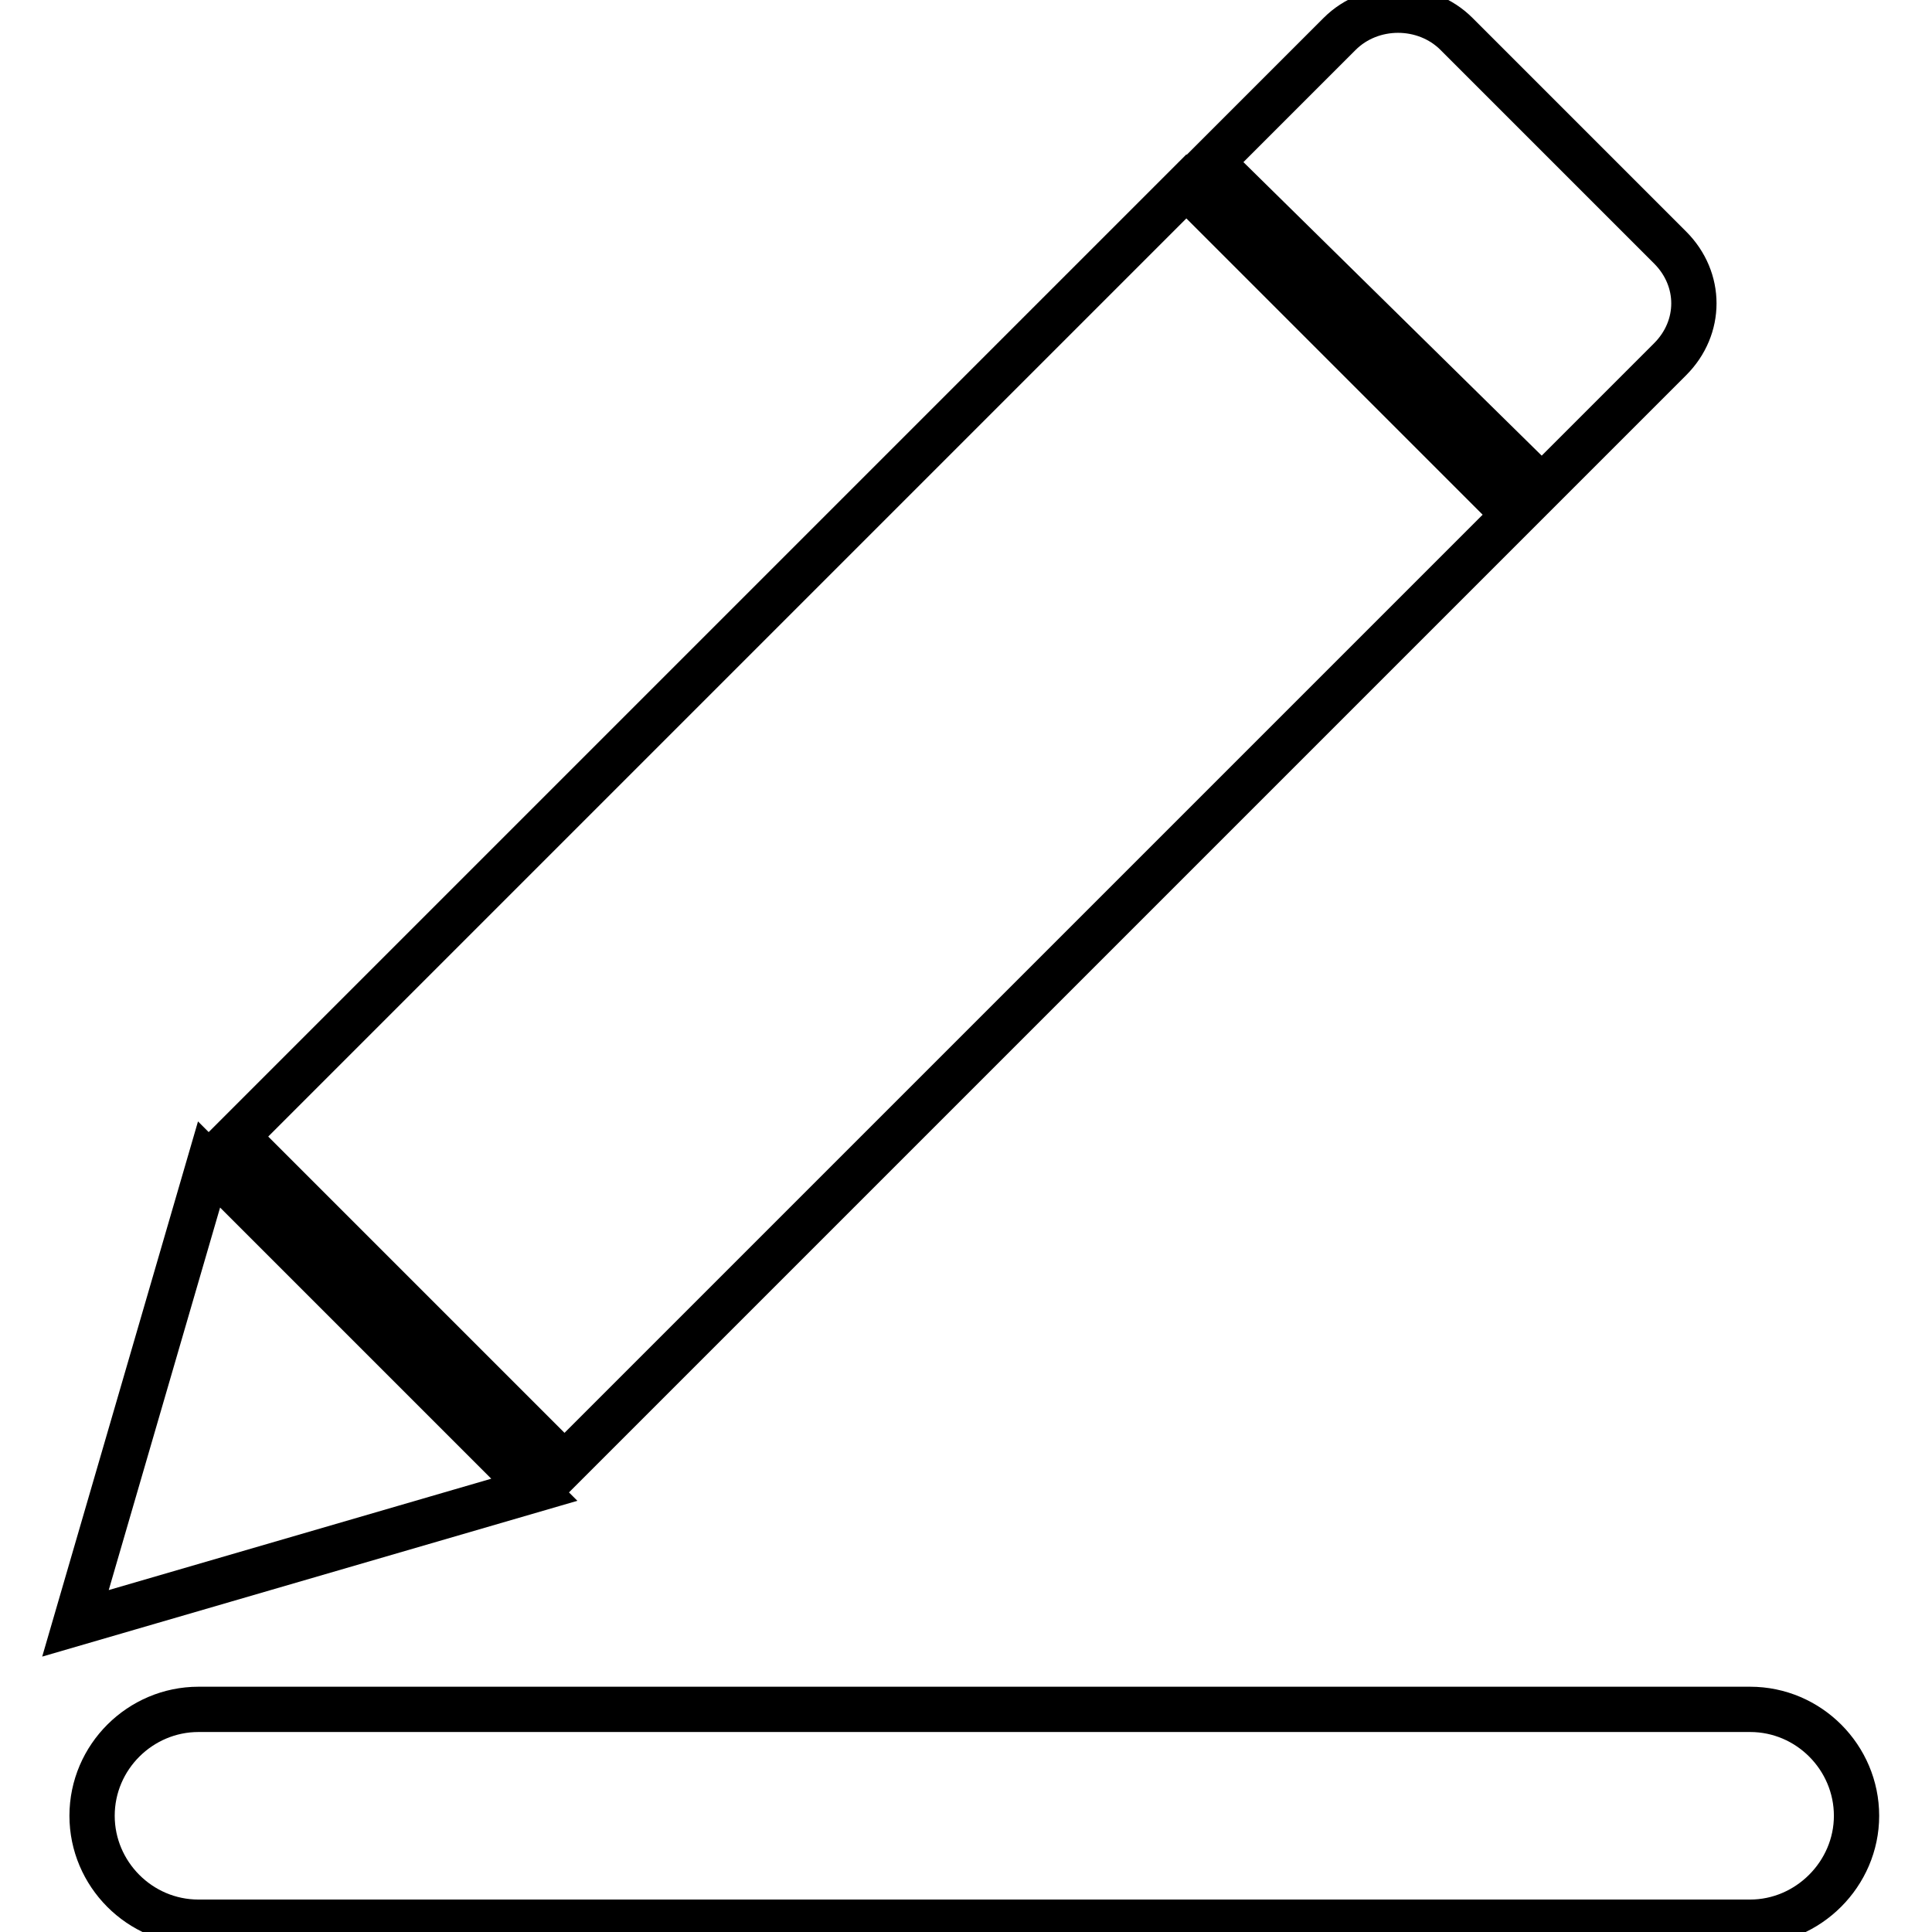 <?xml version="1.0" encoding="utf-8"?>
<!-- Svg Vector Icons : http://www.onlinewebfonts.com/icon -->
<!DOCTYPE svg PUBLIC "-//W3C//DTD SVG 1.1//EN" "http://www.w3.org/Graphics/SVG/1.1/DTD/svg11.dtd">
<svg version="1.1" xmlns="http://www.w3.org/2000/svg" xmlns:xlink="http://www.w3.org/1999/xlink" x="0px" y="0px" viewBox="0 0 256 256" enable-background="new 0 0 256 256" xml:space="preserve">
<g> <path stroke-width="6" fill-opacity="0" stroke="#000000"  d="M31.3,150.6L157.2,24.7l43.5,43.5L74.8,194.1L31.3,150.6z M221.3,47.6l-17,17l-43.8-43.1l17-17 c4.2-4.2,11.3-4.2,15.5,0l28.3,28.3C225.5,37,225.5,43.4,221.3,47.6z M10,215.1l60.8-17.7l-43.1-43.1L10,215.1z M231.9,254.7H26.3 c-7.8,0-14.1-6.4-14.1-14.1c0-7.8,6.4-14.1,14.1-14.1h205.6c7.8,0,14.1,6.4,14.1,14.1C246,248.3,239.6,254.7,231.9,254.7 L231.9,254.7z"/></g>
</svg>